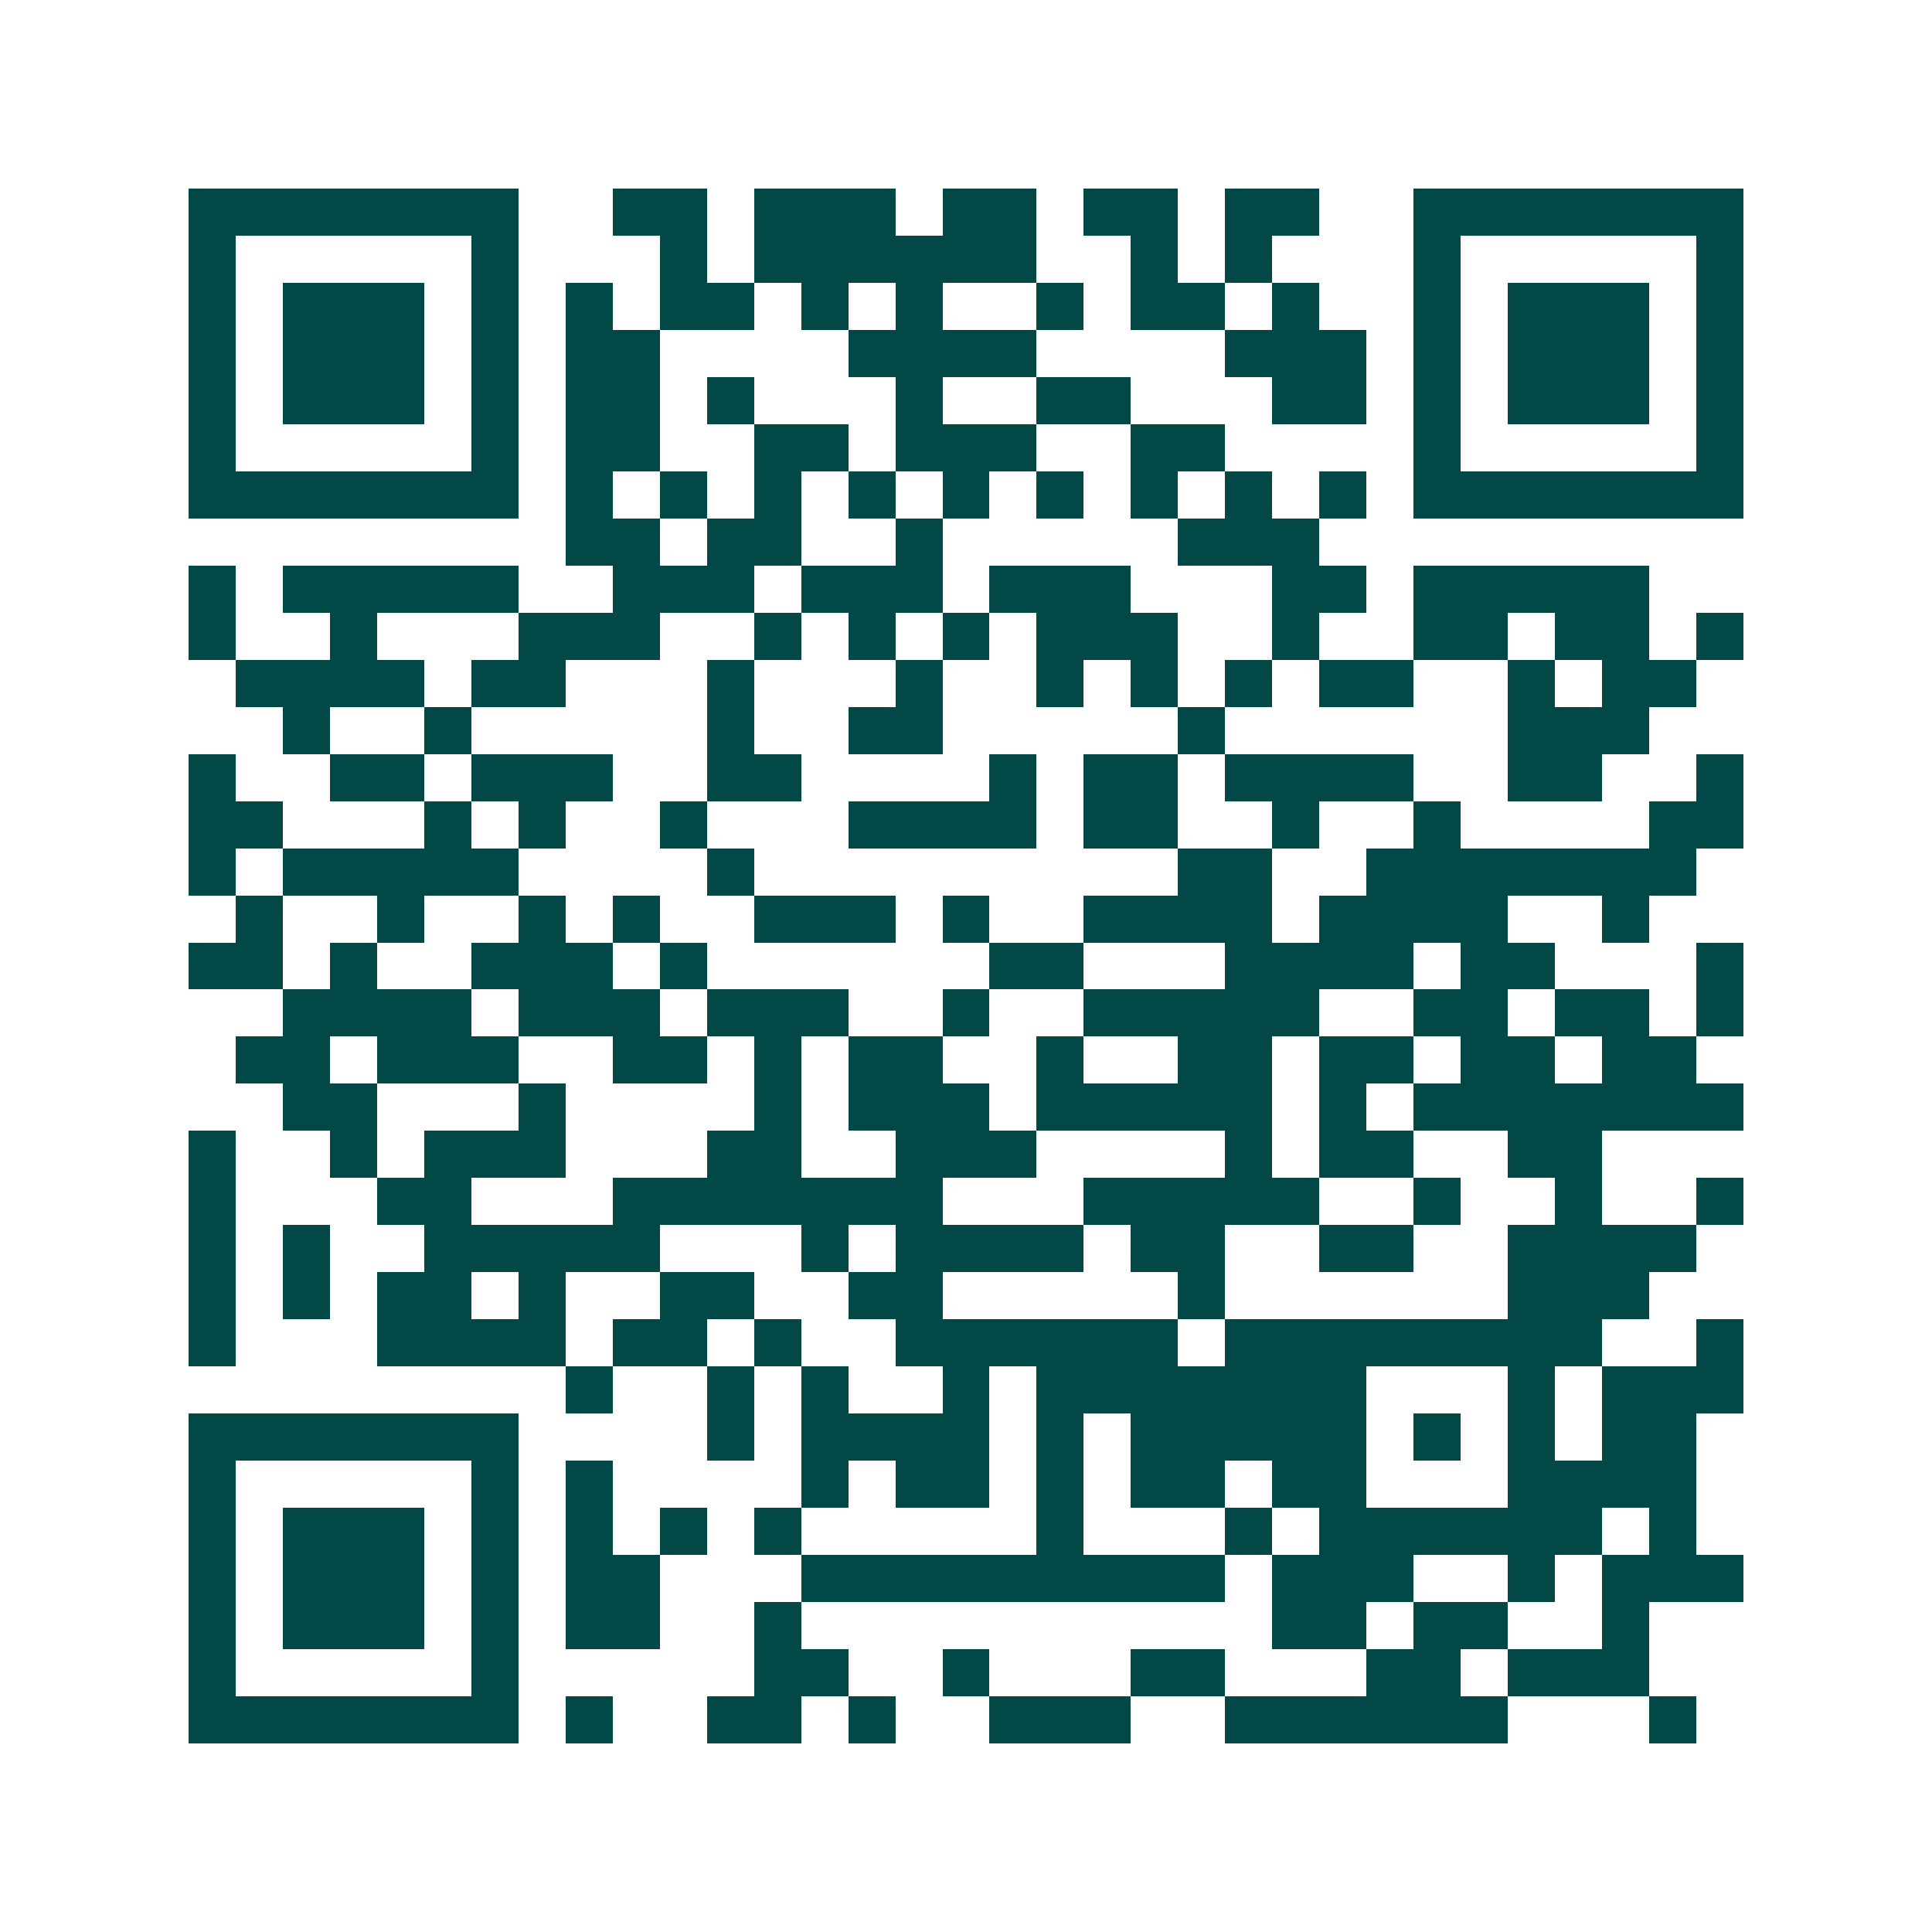 <svg xmlns="http://www.w3.org/2000/svg" width="200" height="200" viewBox="0 0 41 41" shape-rendering="crispEdges"><path fill="#ffffff" d="M0 0h41v41H0z"/><path stroke="#014847" d="M4 4.5h7m2 0h2m1 0h3m1 0h2m1 0h2m1 0h2m2 0h7M4 5.5h1m5 0h1m3 0h1m1 0h6m2 0h1m1 0h1m3 0h1m5 0h1M4 6.5h1m1 0h3m1 0h1m1 0h1m1 0h2m1 0h1m1 0h1m2 0h1m1 0h2m1 0h1m2 0h1m1 0h3m1 0h1M4 7.5h1m1 0h3m1 0h1m1 0h2m4 0h4m4 0h3m1 0h1m1 0h3m1 0h1M4 8.5h1m1 0h3m1 0h1m1 0h2m1 0h1m3 0h1m2 0h2m3 0h2m1 0h1m1 0h3m1 0h1M4 9.5h1m5 0h1m1 0h2m2 0h2m1 0h3m2 0h2m4 0h1m5 0h1M4 10.5h7m1 0h1m1 0h1m1 0h1m1 0h1m1 0h1m1 0h1m1 0h1m1 0h1m1 0h1m1 0h7M12 11.5h2m1 0h2m2 0h1m5 0h3M4 12.5h1m1 0h5m2 0h3m1 0h3m1 0h3m3 0h2m1 0h5M4 13.5h1m2 0h1m3 0h3m2 0h1m1 0h1m1 0h1m1 0h3m2 0h1m2 0h2m1 0h2m1 0h1M5 14.5h4m1 0h2m3 0h1m3 0h1m2 0h1m1 0h1m1 0h1m1 0h2m2 0h1m1 0h2M6 15.5h1m2 0h1m5 0h1m2 0h2m5 0h1m6 0h3M4 16.5h1m2 0h2m1 0h3m2 0h2m4 0h1m1 0h2m1 0h4m2 0h2m2 0h1M4 17.5h2m3 0h1m1 0h1m2 0h1m3 0h4m1 0h2m2 0h1m2 0h1m4 0h2M4 18.5h1m1 0h5m4 0h1m9 0h2m2 0h7M5 19.5h1m2 0h1m2 0h1m1 0h1m2 0h3m1 0h1m2 0h4m1 0h4m2 0h1M4 20.5h2m1 0h1m2 0h3m1 0h1m6 0h2m3 0h4m1 0h2m3 0h1M6 21.5h4m1 0h3m1 0h3m2 0h1m2 0h5m2 0h2m1 0h2m1 0h1M5 22.5h2m1 0h3m2 0h2m1 0h1m1 0h2m2 0h1m2 0h2m1 0h2m1 0h2m1 0h2M6 23.5h2m3 0h1m4 0h1m1 0h3m1 0h5m1 0h1m1 0h7M4 24.5h1m2 0h1m1 0h3m3 0h2m2 0h3m4 0h1m1 0h2m2 0h2M4 25.5h1m3 0h2m3 0h7m3 0h5m2 0h1m2 0h1m2 0h1M4 26.5h1m1 0h1m2 0h5m3 0h1m1 0h4m1 0h2m2 0h2m2 0h4M4 27.5h1m1 0h1m1 0h2m1 0h1m2 0h2m2 0h2m5 0h1m6 0h3M4 28.5h1m3 0h4m1 0h2m1 0h1m2 0h6m1 0h8m2 0h1M12 29.5h1m2 0h1m1 0h1m2 0h1m1 0h7m3 0h1m1 0h3M4 30.5h7m4 0h1m1 0h4m1 0h1m1 0h5m1 0h1m1 0h1m1 0h2M4 31.5h1m5 0h1m1 0h1m4 0h1m1 0h2m1 0h1m1 0h2m1 0h2m3 0h4M4 32.5h1m1 0h3m1 0h1m1 0h1m1 0h1m1 0h1m5 0h1m3 0h1m1 0h6m1 0h1M4 33.5h1m1 0h3m1 0h1m1 0h2m3 0h9m1 0h3m2 0h1m1 0h3M4 34.5h1m1 0h3m1 0h1m1 0h2m2 0h1m10 0h2m1 0h2m2 0h1M4 35.5h1m5 0h1m5 0h2m2 0h1m3 0h2m3 0h2m1 0h3M4 36.5h7m1 0h1m2 0h2m1 0h1m2 0h3m2 0h6m3 0h1"/></svg>
